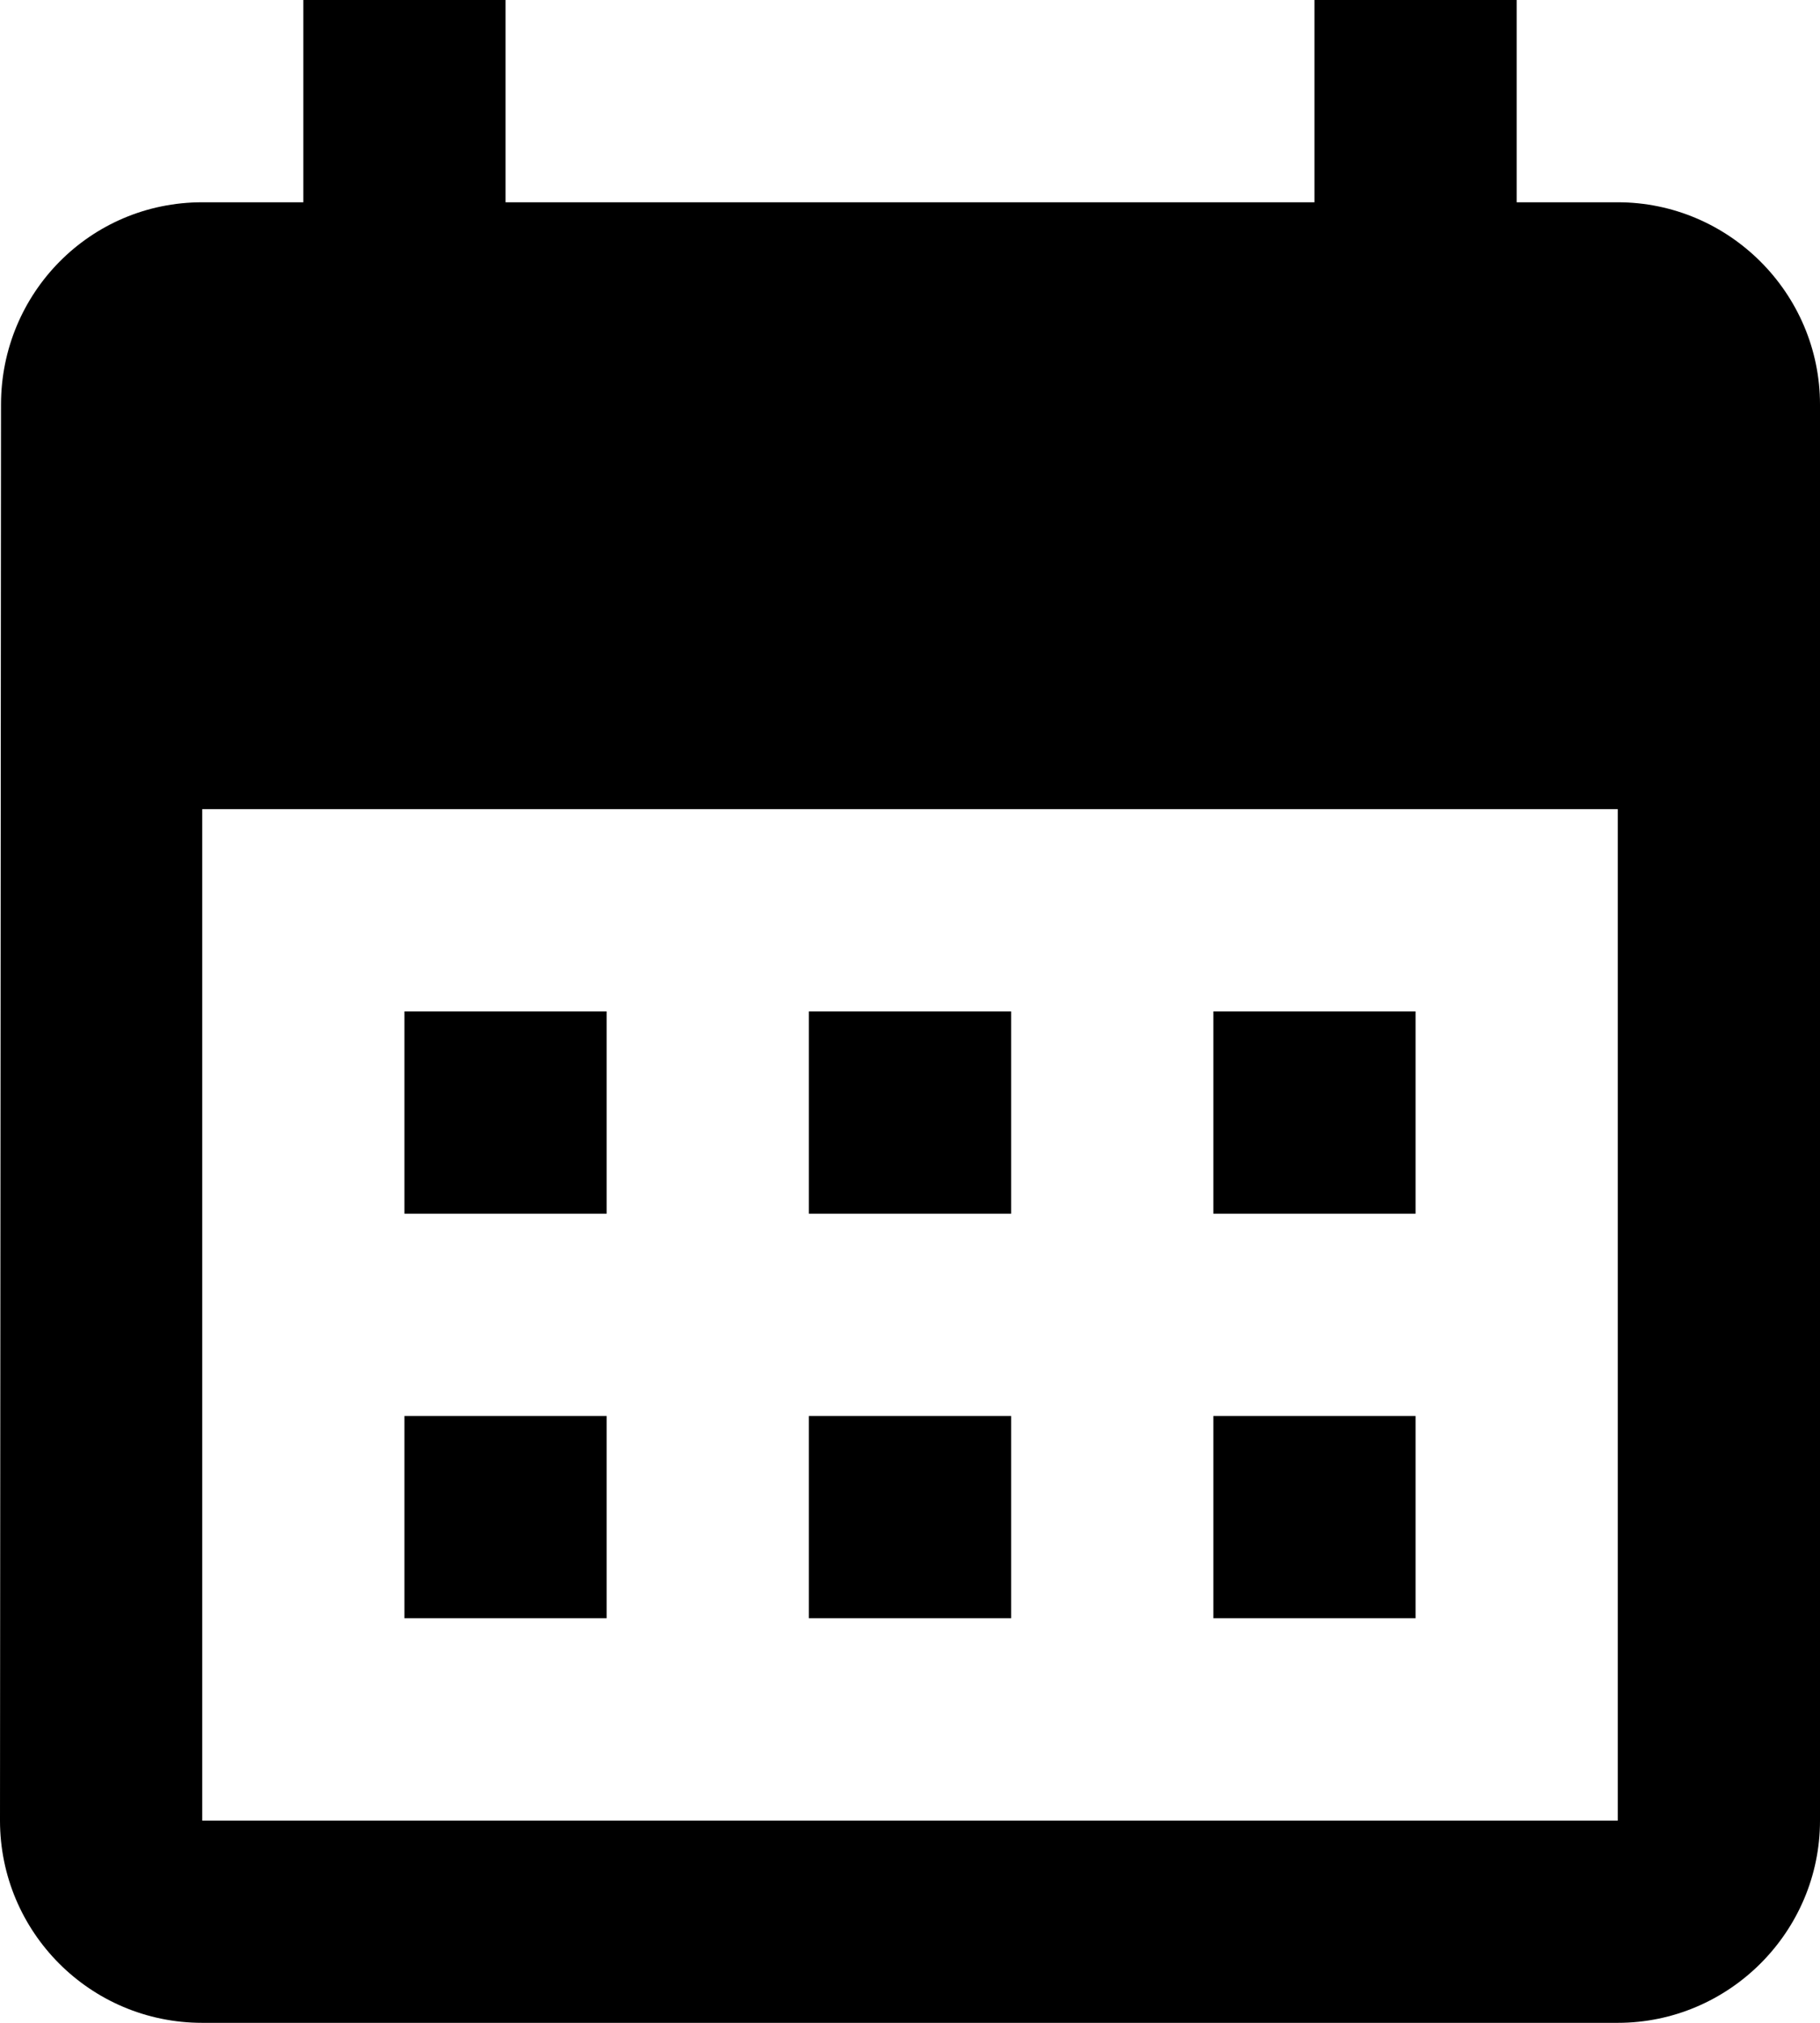 <svg width="36" height="40" viewBox="0 0 36 40" fill="none" xmlns="http://www.w3.org/2000/svg">
<path d="M32 4H30V0H26V4H10V0H6V4H4C1.78 4 0.02 5.8 0.02 8L0 36C0 38.2 1.78 40 4 40H32C34.2 40 36 38.2 36 36V8C36 5.8 34.2 4 32 4ZM32 36H4V16H32V36ZM12 24H8V20H12V24ZM20 24H16V20H20V24ZM28 24H24V20H28V24ZM12 32H8V28H12V32ZM20 32H16V28H20V32ZM28 32H24V28H28V32Z" fill="black"/>
</svg>

